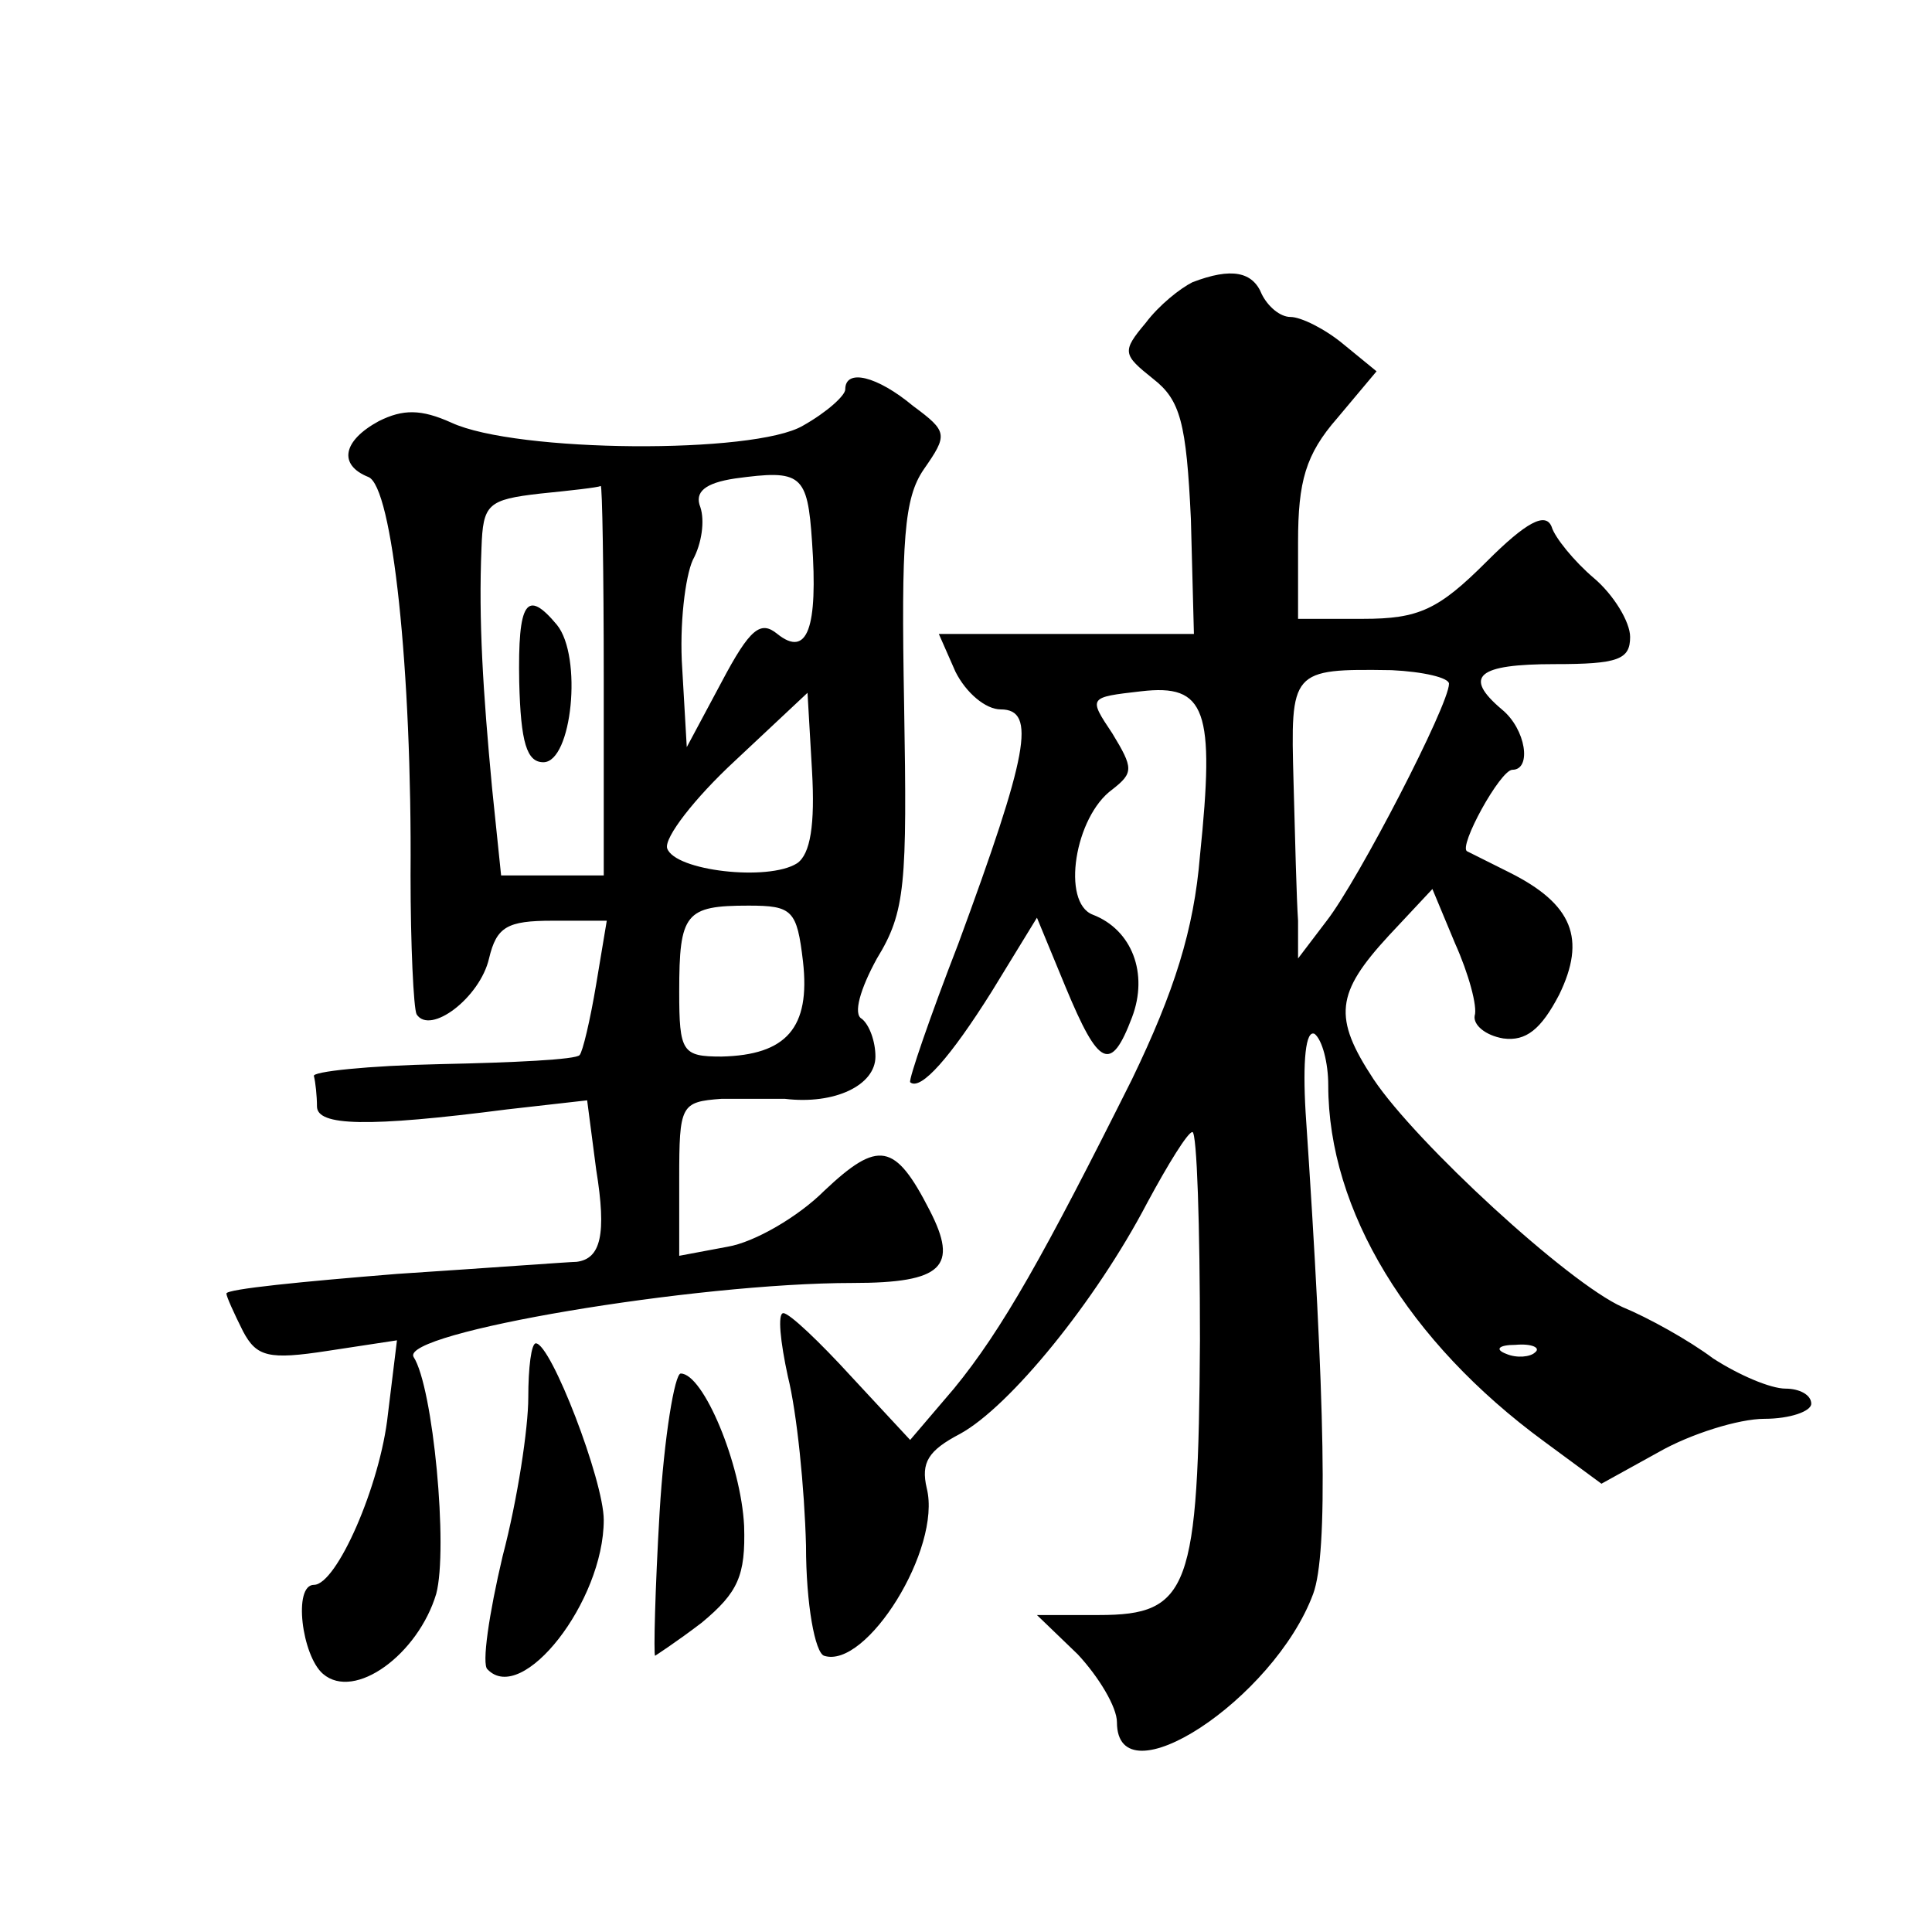 <?xml version="1.0" standalone="no"?>
<!DOCTYPE svg PUBLIC "-//W3C//DTD SVG 20010904//EN"
 "http://www.w3.org/TR/2001/REC-SVG-20010904/DTD/svg10.dtd">
<svg version="1.0" xmlns="http://www.w3.org/2000/svg"
 width="128pt" height="128pt" viewBox="0 0 128 128"
 preserveAspectRatio="xMidYMid meet">
<g transform="translate(0,128) scale(0.1,-0.1)"
fill="#0" stroke="none">
<path d="M790 1093 c-8 -4 -22 -15 -31 -27 -16 -19 -15 -21 5 -37 18 -14 22 -29
25 -93 l2 -76 -84 0 -85 0 11 -25 c7 -14 20 -25 30 -25 24 0 18 -30 -28 -155 -19
-49 -33 -90 -32 -92 7 -6 27 17 54 60 l30 49 19 -46 c22 -53 30 -57 44 -20 11 29
0 58 -26 68 -21 8 -12 65 13 83 14 11 14 14 0 37 -16 24 -16 24 19 28 43 5 49 -12
39 -109 -4 -49 -17 -90 -45 -148 -58 -116 -86 -166 -118 -205 l-29 -34 -39 42 c-21
23 -41 42 -45 42 -4 0 -2 -19 3 -42 6 -24 11 -74 12 -112 0 -39 6 -71 12 -73 28
-9 78 71 68 111 -4 17 1 25 22 36 33 18 90 88 124 153 14 26 27 47 30 47 3 0 5
-62 5 -138 -1 -165 -7 -182 -67 -182 l-41 0 27 -26 c14 -15 26 -35 26 -45 0 -53
104 15 130 85 10 27 8 127 -5 319 -2 34 0 55 6 52 5 -4 9 -19 9 -34 0 -83 53 -170
143 -236 l38 -28 38 21 c21 12 53 22 70 22 17 0 31 5 31 10 0 6 -8 10 -17 10 -10
0 -31 9 -48 20 -16 12 -43 27 -60 34 -36 16 -137 109 -165 151 -27 41 -25 57 10
95 l29 31 15 -36 c9 -20 15 -42 13 -48 -1 -6 7 -13 19 -15 15 -2 25 6 37 29 18
37 9 60 -33 81 -14 7 -26 13 -28 14 -6 3 22 54 30 54 13 0 9 27 -7 40 -26 22 -16
30 35 30 42 0 50 3 50 18 0 10 -11 28 -24 39 -13 11 -26 27 -28 34 -4 10 -17 3
-43 -23 -32 -32 -45 -38 -82 -38 l-43 0 0 51 c0 40 5 58 26 82 l26 31 -22 18 c-12
10 -28 18 -35 18 -7 0 -15 7 -19 15 -6 15 -20 18 -46 8z m170 -266 c0 -14 -60 -130
-81 -157 l-19 -25 0 25 c-1 14 -2 55 -3 92 -2 74 -2 75 65 74 21 -1 38 -5 38 -9z
m57 -443 c-3 -3 -12 -4 -19 -1 -8 3 -5 6 6 6 11 1 17 -2 13 -5z M560 1022 c0 -4
-12 -15 -28 -24 -32 -19 -190 -18 -233 2 -20 9 -32 9 -48 1 -24 -13 -27 -29 -7
-37 16 -6 29 -128 28 -264 0 -46 2 -88 4 -92 9 -14 42 11 48 37 5 21 12 25 42 25
l36 0 -7 -42 c-4 -24 -9 -45 -11 -47 -2 -3 -44 -5 -92 -6 -48 -1 -86 -5 -84 -8
1 -4 2 -13 2 -20 0 -13 33 -14 126 -2 l53 6 6 -46 c7 -43 3 -59 -13 -61 -4 0 -58
-4 -119 -8 -62 -5 -113 -10 -113 -13 0 -2 5 -13 11 -25 9 -17 17 -19 56 -13 l46
7 -6 -49 c-5 -47 -34 -113 -49 -113 -14 0 -8 -47 6 -59 21 -18 63 13 75 53 8 30
-2 137 -15 157 -9 16 186 49 291 49 60 0 70 11 51 48 -23 45 -34 47 -70 13 -17
-17 -46 -34 -64 -37 l-32 -6 0 51 c0 49 1 51 28 53 15 0 34 0 42 0 33 -4 60 9 60
28 0 10 -4 21 -9 25 -6 3 -1 20 10 40 19 31 20 49 18 168 -2 110 0 137 13 156 16
23 16 25 -7 42 -24 20 -45 25 -45 11z m-22 -101 c4 -57 -3 -77 -23 -61 -11 9 -18
4 -37 -32 l-23 -43 -3 52 c-2 29 2 61 7 72 6 11 8 26 5 35 -4 10 3 16 23 19 44
6 48 3 51 -42z m-138 -91 l0 -130 -34 0 -34 0 -6 58 c-6 64 -9 111 -7 159 1 29
4 32 39 36 20 2 38 4 40 5 1 1 2 -56 2 -128z m128 -122 c-19 -12 -81 -5 -86 10
-2 7 18 33 45 58 l48 45 3 -52 c2 -35 -1 -55 -10 -61z m4 -65 c5 -44 -11 -62 -54
-63 -26 0 -28 3 -28 43 0 52 4 57 46 57 29 0 32 -3 36 -37z M344 828 c1 -40 5 -53
16 -53 19 0 26 70 9 91 -20 24 -26 16 -25 -38z M350 354 c0 -20 -7 -67 -17 -105
-9 -38 -14 -72 -10 -75 23 -24 77 45 77 99 0 26 -35 117 -45 117 -3 0 -5 -16 -5
-36z M437 278 c-3 -51 -4 -94 -3 -95 0 0 14 9 31 22 24 20 29 31 28 64 -2 41 -27
101 -42 101 -4 0 -11 -42 -14 -92z"/>
</g>
</svg>
